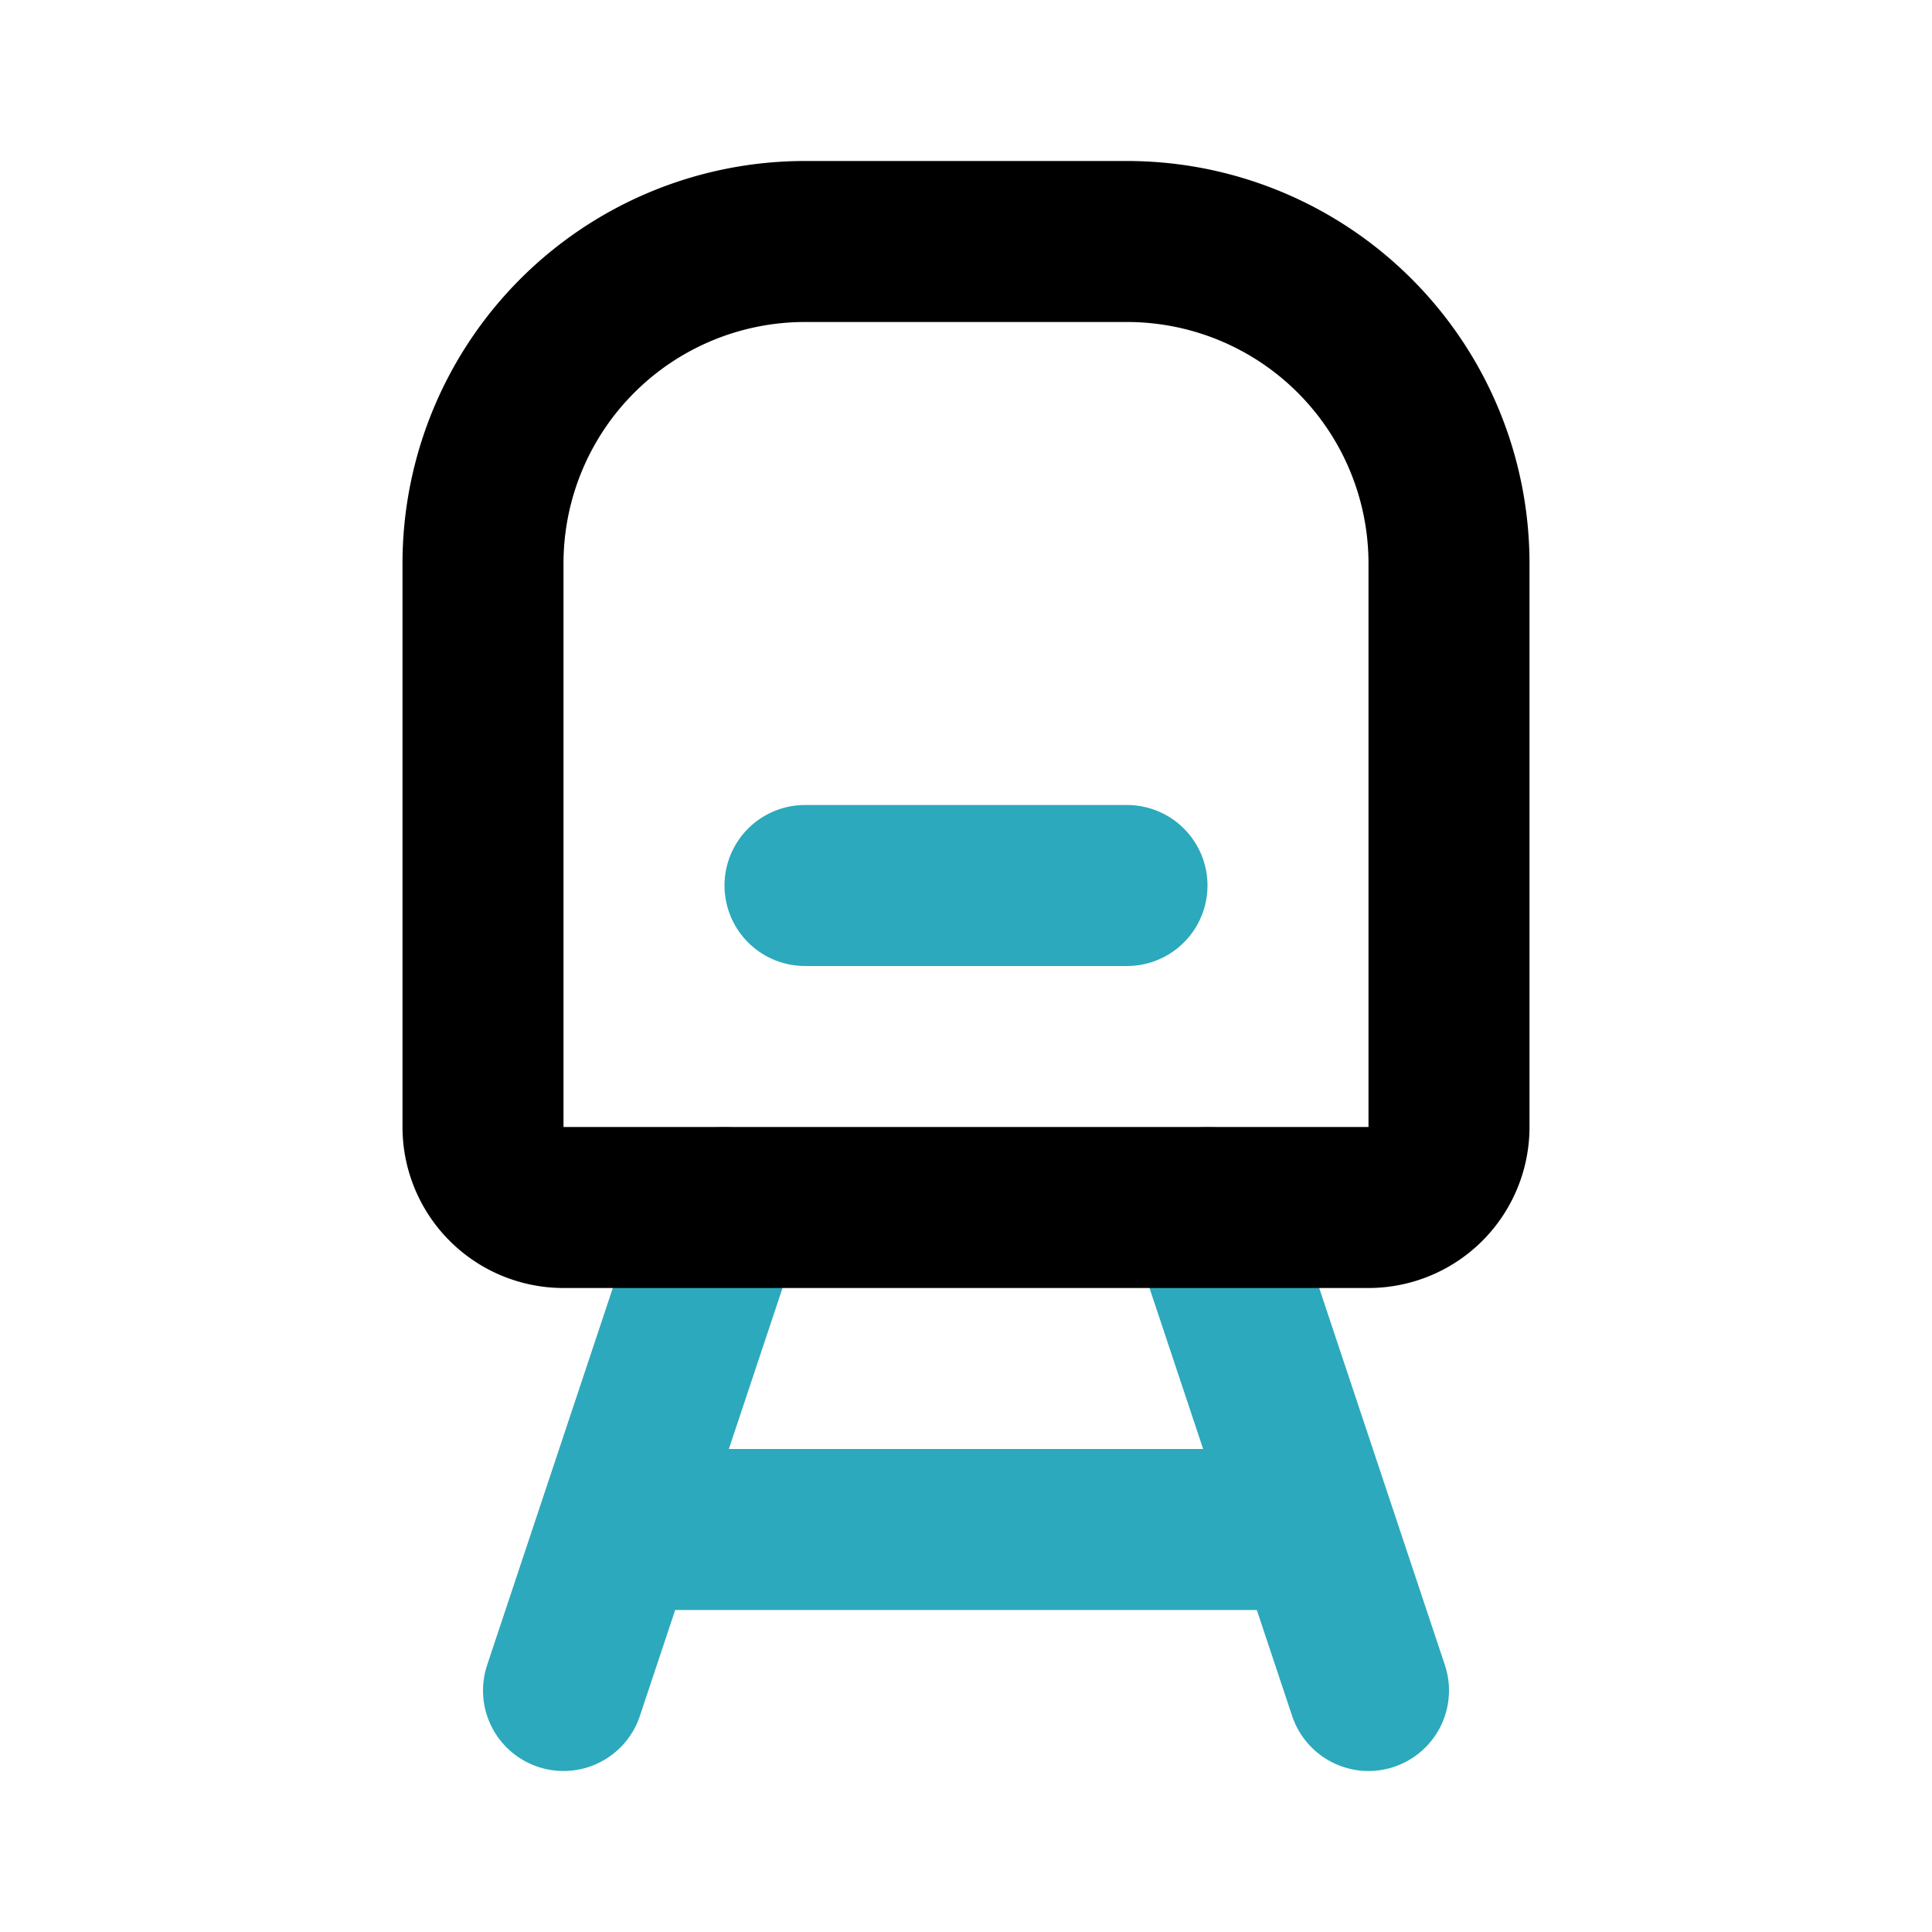 <?xml version="1.0" encoding="utf-8"?><!-- Uploaded to: SVG Repo, www.svgrepo.com, Generator: SVG Repo Mixer Tools -->
<svg fill="#000000" width="800px" height="800px" viewBox="0 0 24 24" id="subway" data-name="Line Color" xmlns="http://www.w3.org/2000/svg" class="icon line-color"><path id="secondary" d="M9,15,7,21m10,0-2-6M8,19h8" style="fill: none; stroke: rgb(44, 169, 188); stroke-linecap: round; stroke-linejoin: round; stroke-width: 2;"></path><line id="secondary-2" data-name="secondary" x1="10" y1="11" x2="14" y2="11" style="fill: none; stroke: rgb(44, 169, 188); stroke-linecap: round; stroke-linejoin: round; stroke-width: 2;"></line><path id="primary" d="M10,3h4a4,4,0,0,1,4,4v7a1,1,0,0,1-1,1H7a1,1,0,0,1-1-1V7A4,4,0,0,1,10,3Z" style="fill: none; stroke: rgb(0, 0, 0); stroke-linecap: round; stroke-linejoin: round; stroke-width: 2;"></path></svg>